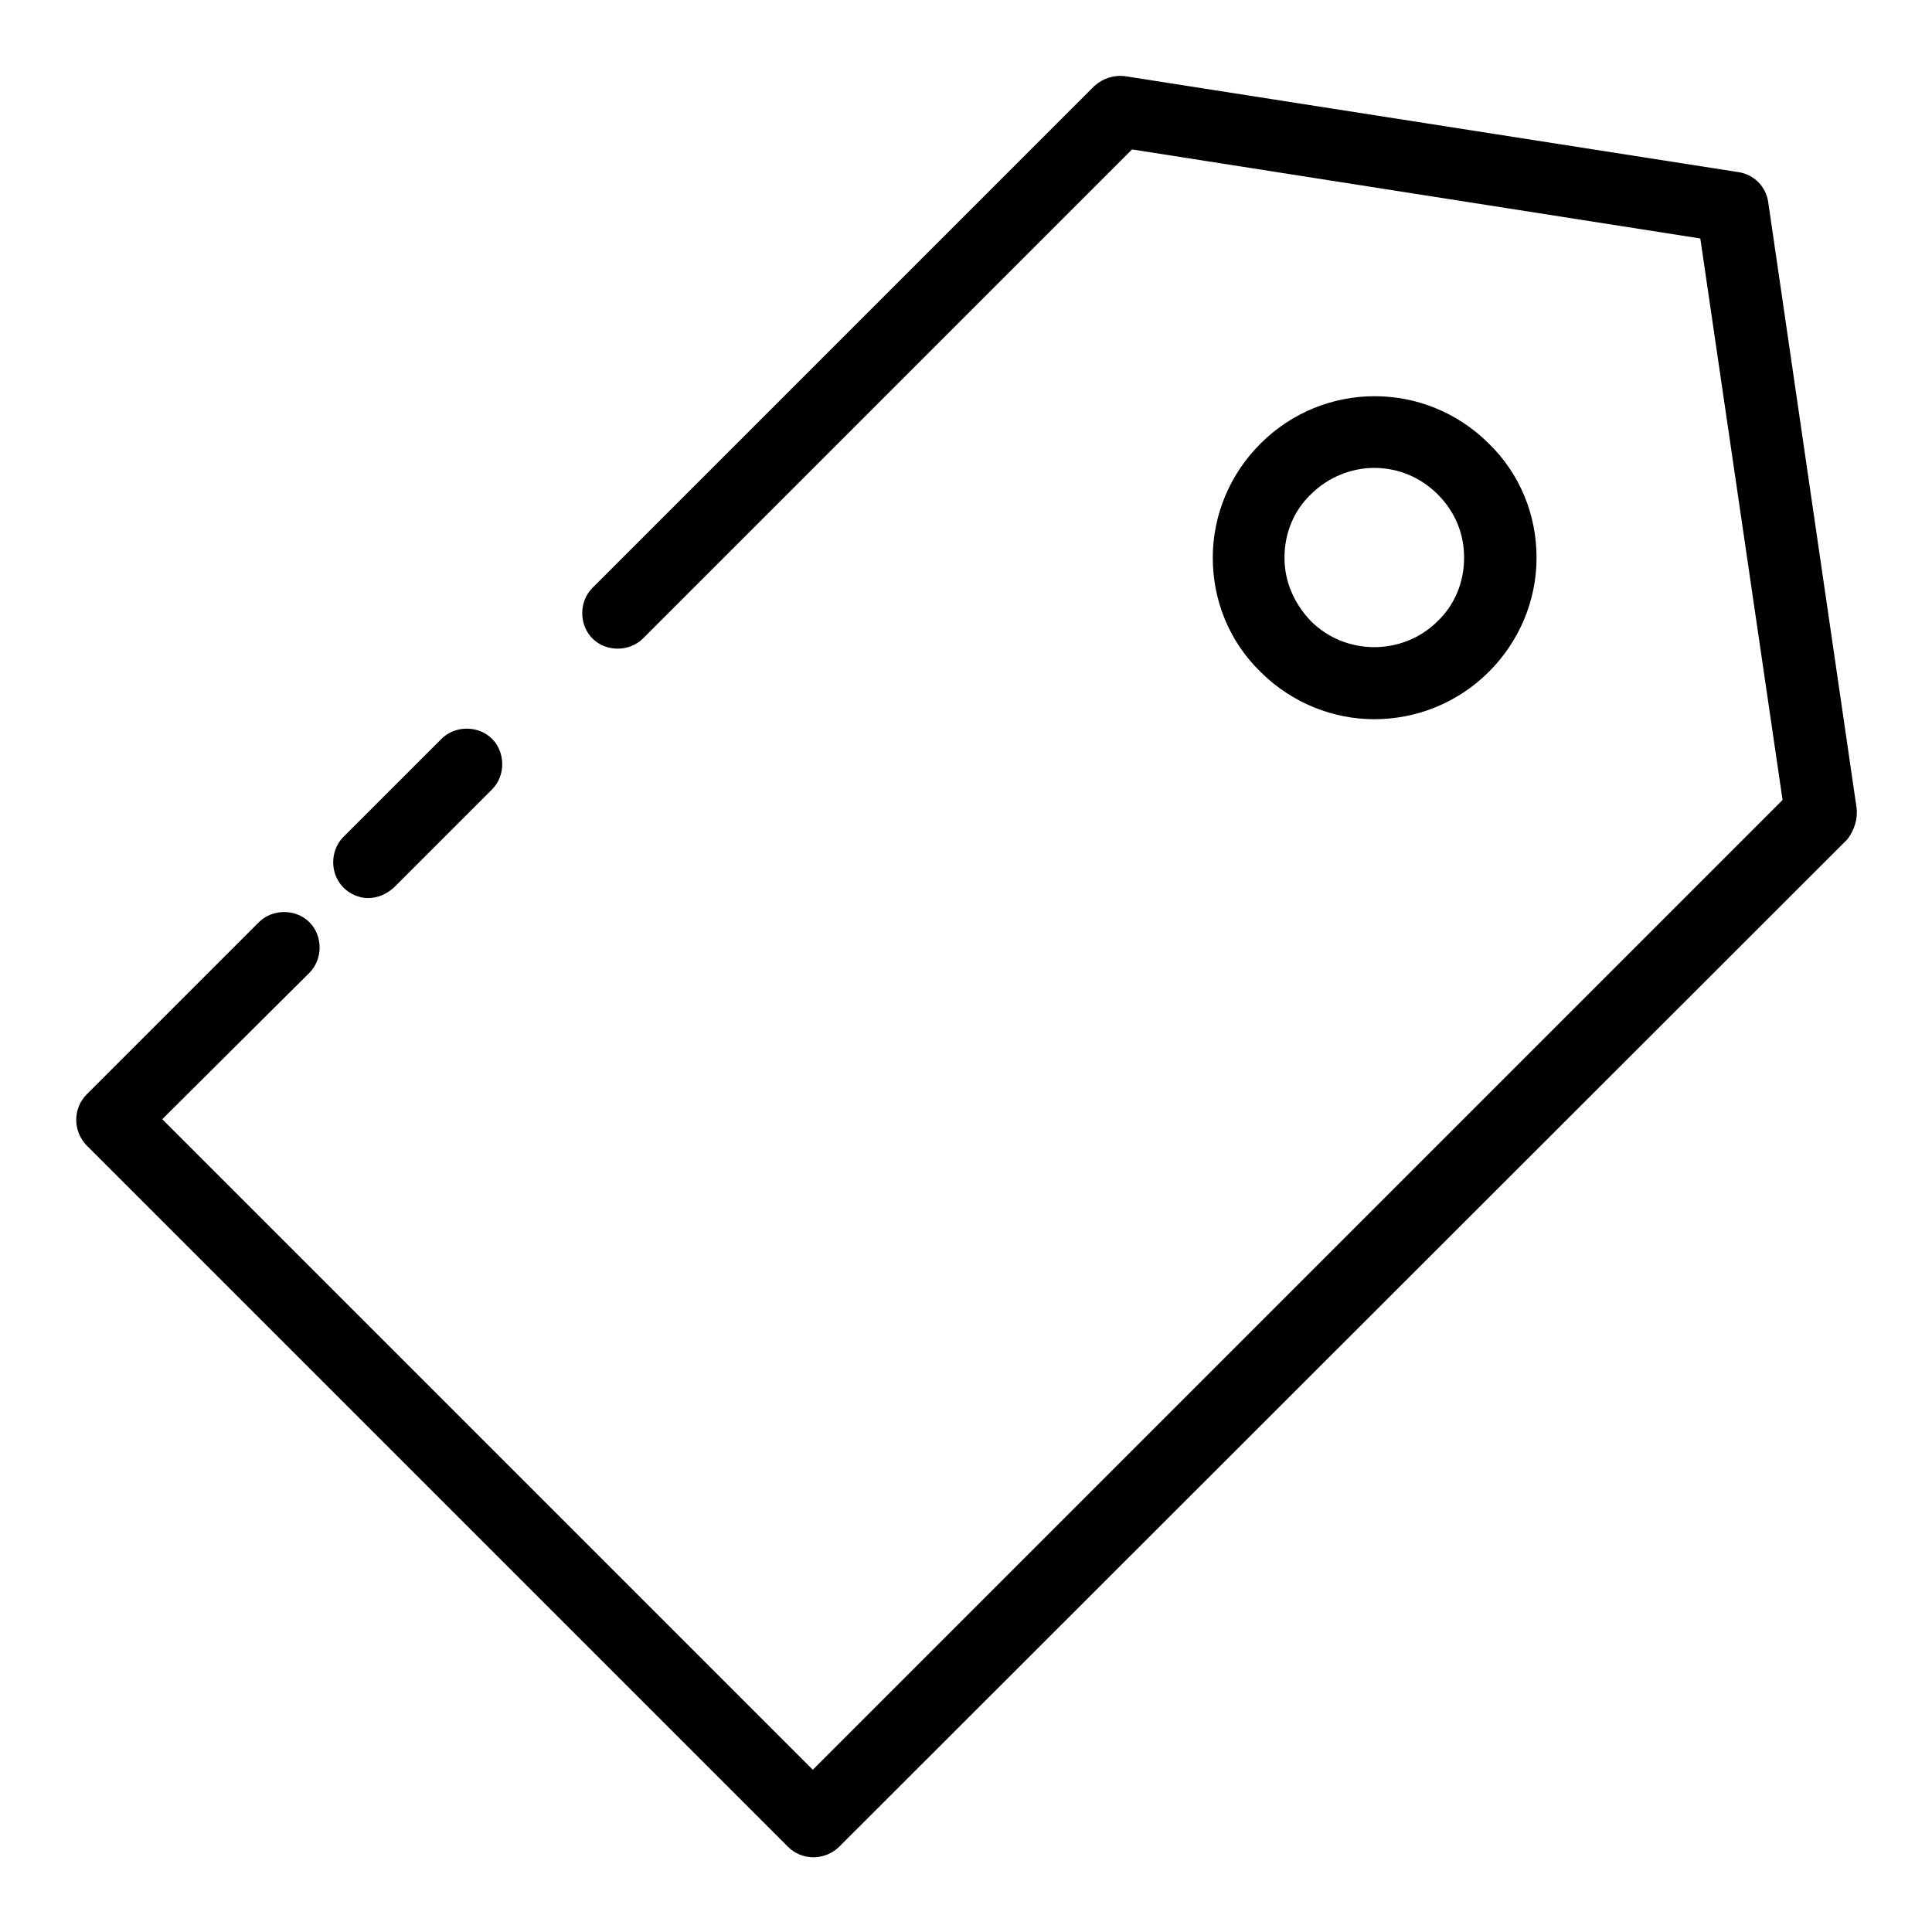 <?xml version="1.0" encoding="utf-8"?>
<!-- Svg Vector Icons : http://www.onlinewebfonts.com/icon -->
<!DOCTYPE svg PUBLIC "-//W3C//DTD SVG 1.1//EN" "http://www.w3.org/Graphics/SVG/1.1/DTD/svg11.dtd">
<svg version="1.1" xmlns="http://www.w3.org/2000/svg" xmlns:xlink="http://www.w3.org/1999/xlink" x="0px" y="0px" viewBox="0 0 256 256" enable-background="new 0 0 256 256" xml:space="preserve">
<g> <path fill="#000000" d="M48.8,119c1.2,0,2.4-0.5,3.4-1.4l13-13c1.8-1.8,1.8-4.9,0-6.7c-1.8-1.8-4.9-1.8-6.7,0l-13,13 c-1.8,1.8-1.8,4.9,0,6.7C46.4,118.5,47.6,119,48.8,119z M246,107l-11.7-80.2c-0.3-2.1-1.9-3.7-4-4l-81.2-12.7 c-1.5-0.2-3,0.3-4.1,1.3L78.5,77.9c-1.8,1.8-1.8,4.9,0,6.7c1.8,1.8,4.9,1.8,6.7,0L150,19.8l75.3,11.8l10.9,74.4L107.7,234.5 l-86.2-86.2L41,128.9c1.8-1.8,1.8-4.9,0-6.7c-1.8-1.8-4.9-1.8-6.7,0l-22.8,22.8c-0.9,0.9-1.4,2.1-1.4,3.4c0,1.2,0.5,2.5,1.4,3.4 l92.9,92.9c0.9,0.9,2.1,1.4,3.4,1.4c1.2,0,2.5-0.5,3.4-1.4l133.6-133.5C245.7,110,246.2,108.5,246,107z M197.3,89 c4-4,6.3-9.4,6.3-15.1c0-5.7-2.2-11.1-6.3-15.1c-8.4-8.4-21.9-8.4-30.3,0c-4,4-6.3,9.4-6.3,15.1c0,5.7,2.2,11.1,6.3,15.1 c4.2,4.2,9.7,6.3,15.1,6.3C187.6,95.3,193.1,93.2,197.3,89L197.3,89z M170.2,73.9c0-3.2,1.2-6.2,3.5-8.4c2.3-2.3,5.4-3.5,8.4-3.5 c3.1,0,6.1,1.2,8.4,3.5c2.3,2.3,3.5,5.2,3.5,8.4s-1.2,6.2-3.5,8.4c-4.6,4.6-12.2,4.6-16.8,0C171.5,80,170.2,77.1,170.2,73.9z"/></g>
</svg>